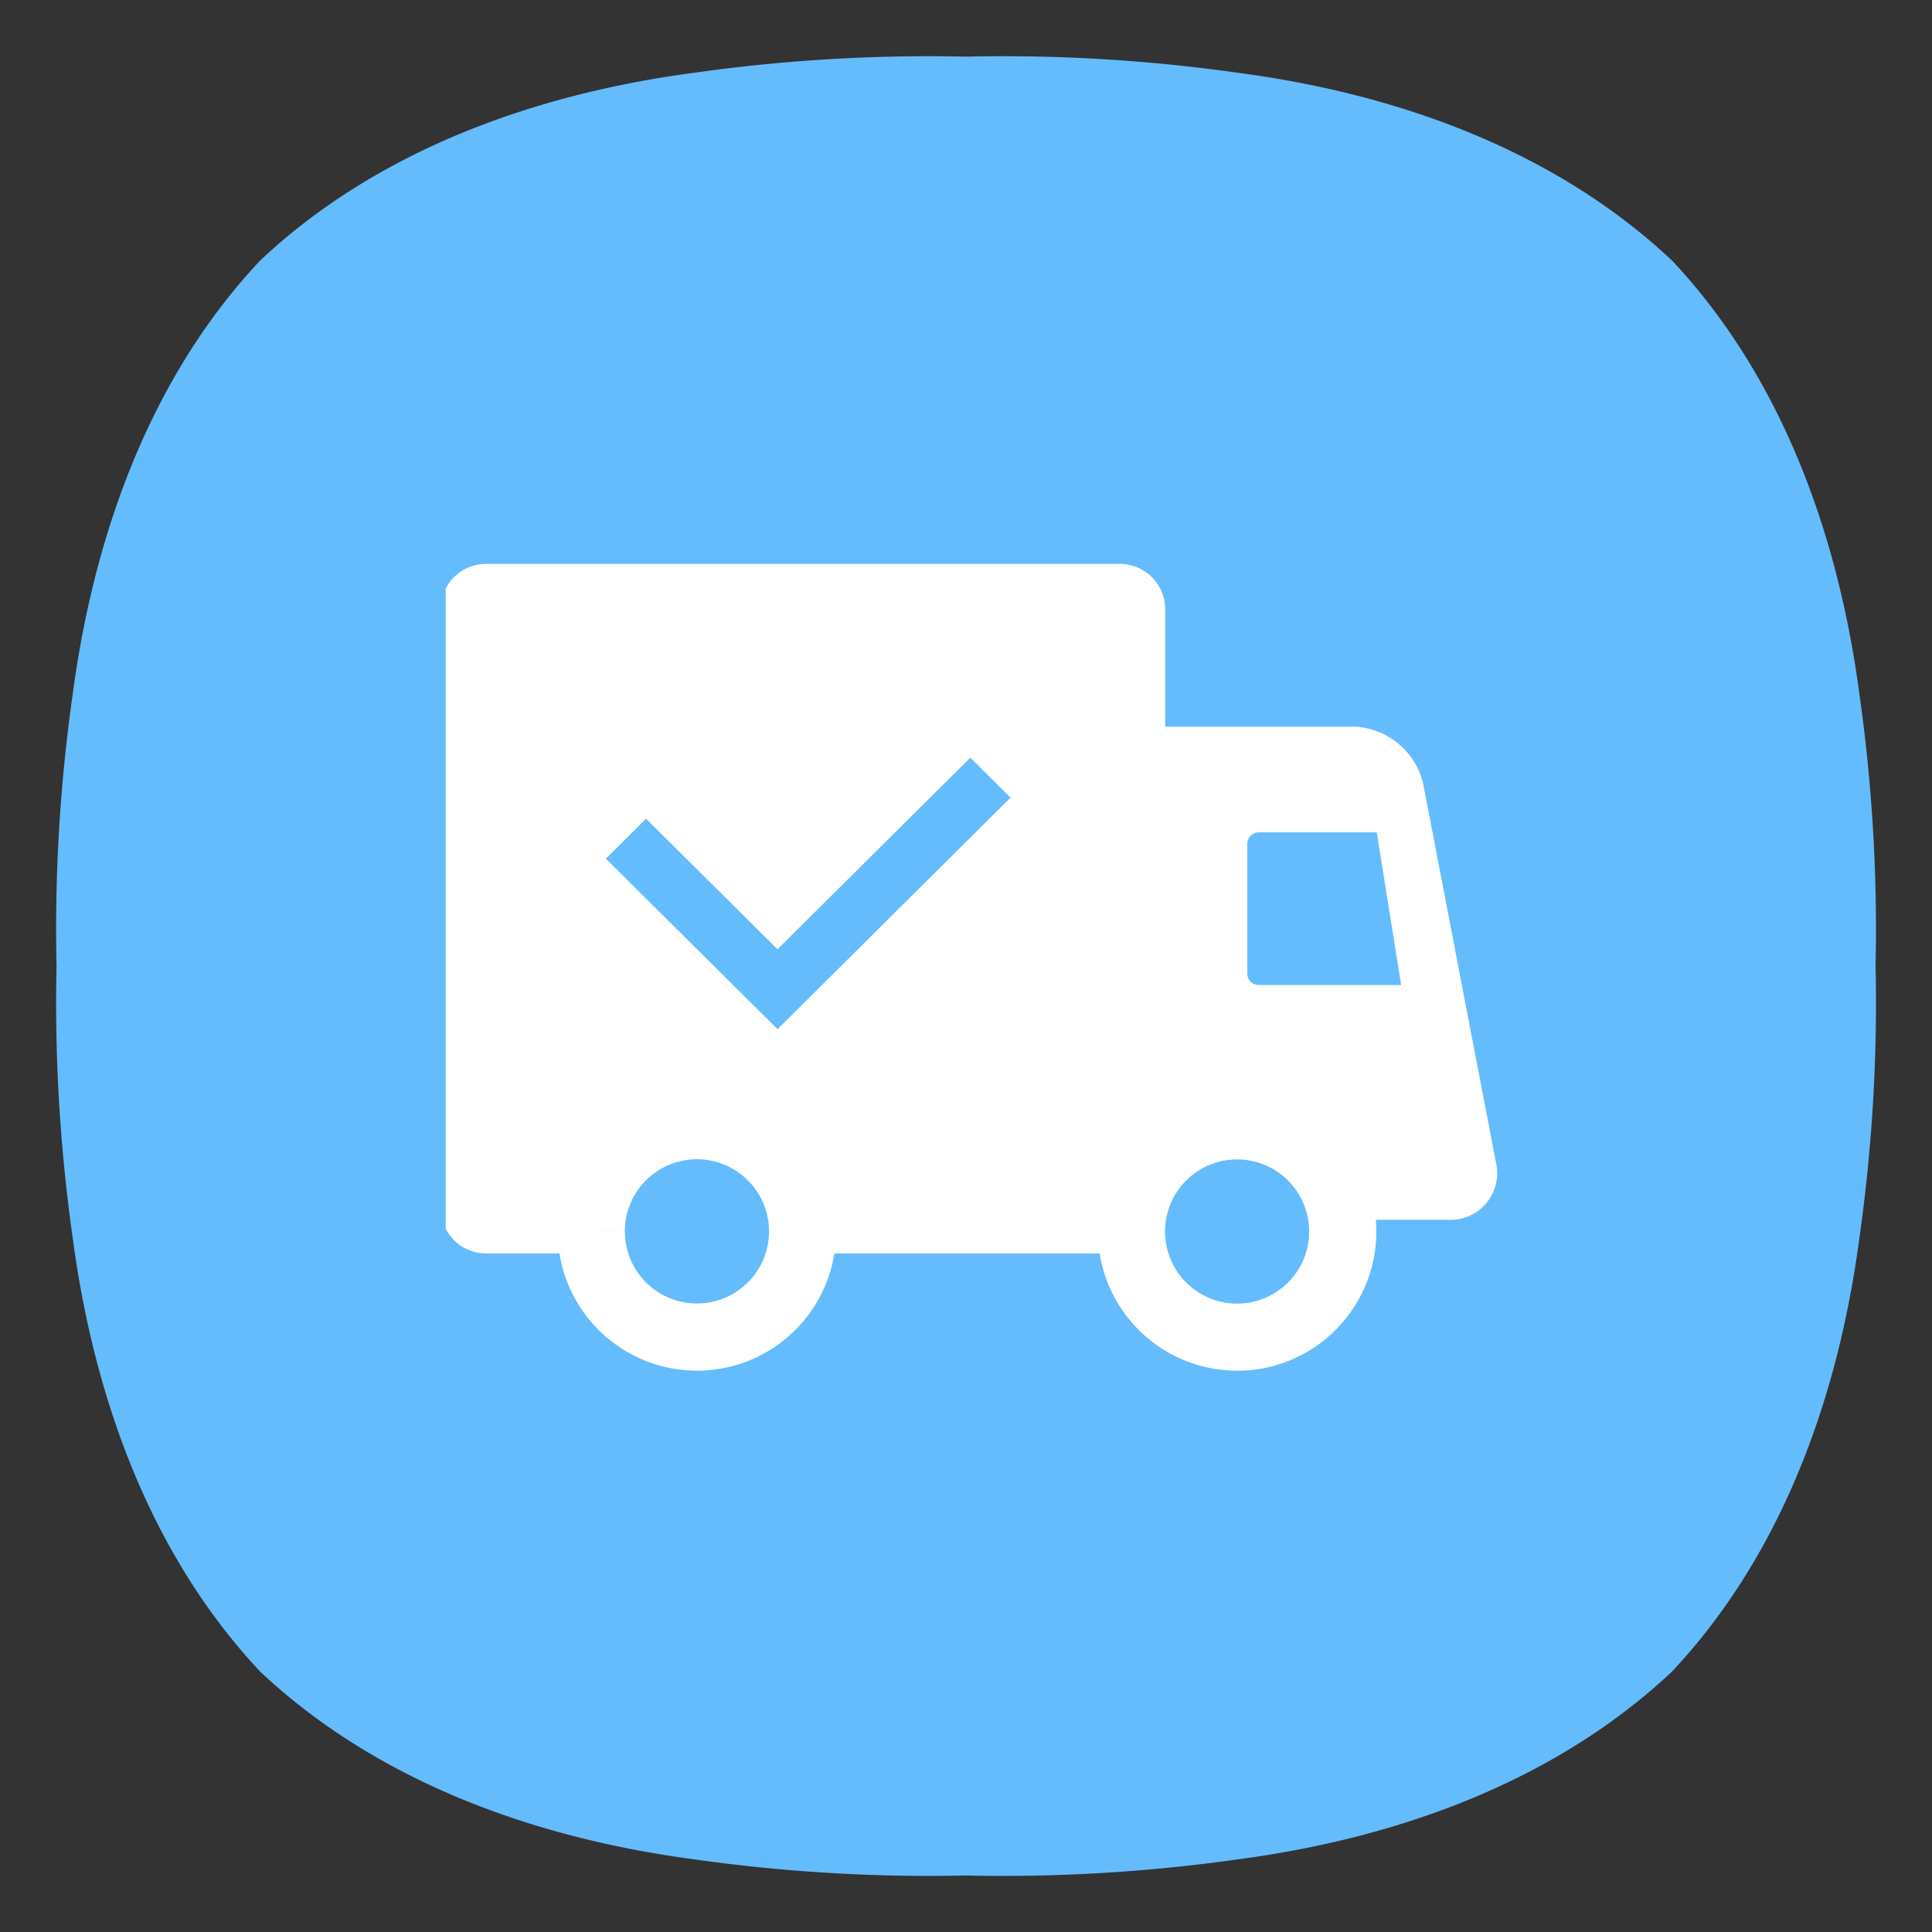 <svg xmlns="http://www.w3.org/2000/svg" xmlns:xlink="http://www.w3.org/1999/xlink" width="62" height="62" viewBox="0 0 62 62">
  <rect x="0" y="0" width="62" height="62" fill="#333333" stroke="none"/>
  <defs>
    <clipPath id="clip-path">
      <rect id="사각형_68388" data-name="사각형 68388" width="62" height="62" transform="translate(-15284 -4767)" fill="none"/>
    </clipPath>
    <clipPath id="clip-path-2">
      <rect id="사각형_68390" data-name="사각형 68390" width="35.027" height="34.835" fill="none"/>
    </clipPath>
  </defs>
  <g id="마스크_그룹_133922" data-name="마스크 그룹 133922" transform="translate(15284 4767)" clip-path="url(#clip-path)">
    <g id="그룹_138213" data-name="그룹 138213" transform="translate(-0.201 -0.201)">
      <path id="패스_135658" data-name="패스 135658" d="M56.416,11.119C52.815,7.734,47.9,5.813,42.476,5.1a53.714,53.714,0,0,0-8.708-.516A53.716,53.716,0,0,0,25.06,5.1c-5.423.718-10.338,2.638-13.938,6.023-3.386,3.6-5.3,8.515-6.023,13.94a53.718,53.718,0,0,0-.516,8.708A53.716,53.716,0,0,0,5.1,42.475c.719,5.424,2.639,10.339,6.023,13.94,3.6,3.385,8.516,5.305,13.94,6.023a53.806,53.806,0,0,0,8.708.516,53.8,53.8,0,0,0,8.708-.516c5.424-.719,10.339-2.639,13.94-6.023,3.386-3.6,5.306-8.516,6.023-13.94a53.718,53.718,0,0,0,.516-8.708,53.72,53.72,0,0,0-.516-8.708c-.719-5.424-2.638-10.339-6.023-13.94Z" transform="translate(-15286.568 -4769.566)" fill="#64bcfd"/>
      <g id="그룹_126580" data-name="그룹 126580" transform="translate(-15269.495 -4752.987)">
        <g id="그룹_126579" data-name="그룹 126579" clip-path="url(#clip-path-2)">
          <path id="패스_135660" data-name="패스 135660" d="M89.306,53.558H96.43a2.375,2.375,0,0,1,2.24,1.85L101,67.536a1.5,1.5,0,0,1-1.1,1.807h0a1.456,1.456,0,0,1-.421.041H89.306" transform="translate(-67.299 -44.051)" fill="#fff"/>
          <path id="패스_135661" data-name="패스 135661" d="M40.342,46.487V63.534a.377.377,0,0,0,.374.377H61.442V44.316a.377.377,0,0,0-.375-.378H40.719a.379.379,0,0,0-.377.378V46.88" transform="translate(-39.435 -38.577)" fill="#fff"/>
          <path id="패스_135662" data-name="패스 135662" d="M61.1,63.566h-21.8a1.46,1.46,0,0,1-1.451-1.454V42.894a1.459,1.459,0,0,1,1.448-1.456H59.644A1.457,1.457,0,0,1,61.1,42.9ZM40,45.065V61.411H58.942V43.593H40Zm18.946-2.171v0Z" transform="translate(-38.012 -37.154)" fill="#fff"/>
          <path id="패스_135663" data-name="패스 135663" d="M89.3,86.671a3.391,3.391,0,1,0,3.392-3.389A3.39,3.39,0,0,0,89.3,86.671v0Z" transform="translate(-67.295 -60.966)" fill="#64bcfd"/>
          <path id="패스_135664" data-name="패스 135664" d="M91.267,89.719h0a4.468,4.468,0,0,1-4.466-4.47v0a4.467,4.467,0,0,1,4.467-4.464h0a4.468,4.468,0,0,1,0,8.936m-2.313-4.47h0a2.314,2.314,0,0,0,2.312,2.315h0a2.313,2.313,0,1,0,0-4.627h0A2.315,2.315,0,0,0,88.954,85.249Z" transform="translate(-65.872 -59.544)" fill="#fff"/>
          <path id="패스_135665" data-name="패스 135665" d="M49.073,86.668a3.391,3.391,0,1,0,3.39-3.392,3.39,3.39,0,0,0-3.39,3.392Z" transform="translate(-44.403 -60.962)" fill="#64bcfd"/>
          <path id="패스_135666" data-name="패스 135666" d="M51.042,89.713a4.467,4.467,0,0,1-4.467-4.467v0a4.467,4.467,0,0,1,4.467-4.467h0a4.468,4.468,0,0,1,0,8.936Zm-2.313-4.468a2.313,2.313,0,0,0,2.313,2.313h0a2.314,2.314,0,1,0-2.314-2.315l-1.077,0Z" transform="translate(-42.981 -59.54)" fill="#fff"/>
          <path id="패스_135667" data-name="패스 135667" d="M102.087,61.429H98.3a.374.374,0,0,0-.368.376v4.146a.371.371,0,0,0,.363.377h4.576" transform="translate(-72.21 -48.53)" fill="#64bcfd"/>
          <path id="패스_135668" data-name="패스 135668" d="M55.673,64.579l-5.509-5.47,1.289-1.284,4.219,4.19,6.188-6.149,1.29,1.283Z" transform="translate(-45.025 -45.364)" fill="#64bcfd"/>
        </g>
      </g>
    </g>
  </g>
</svg>
